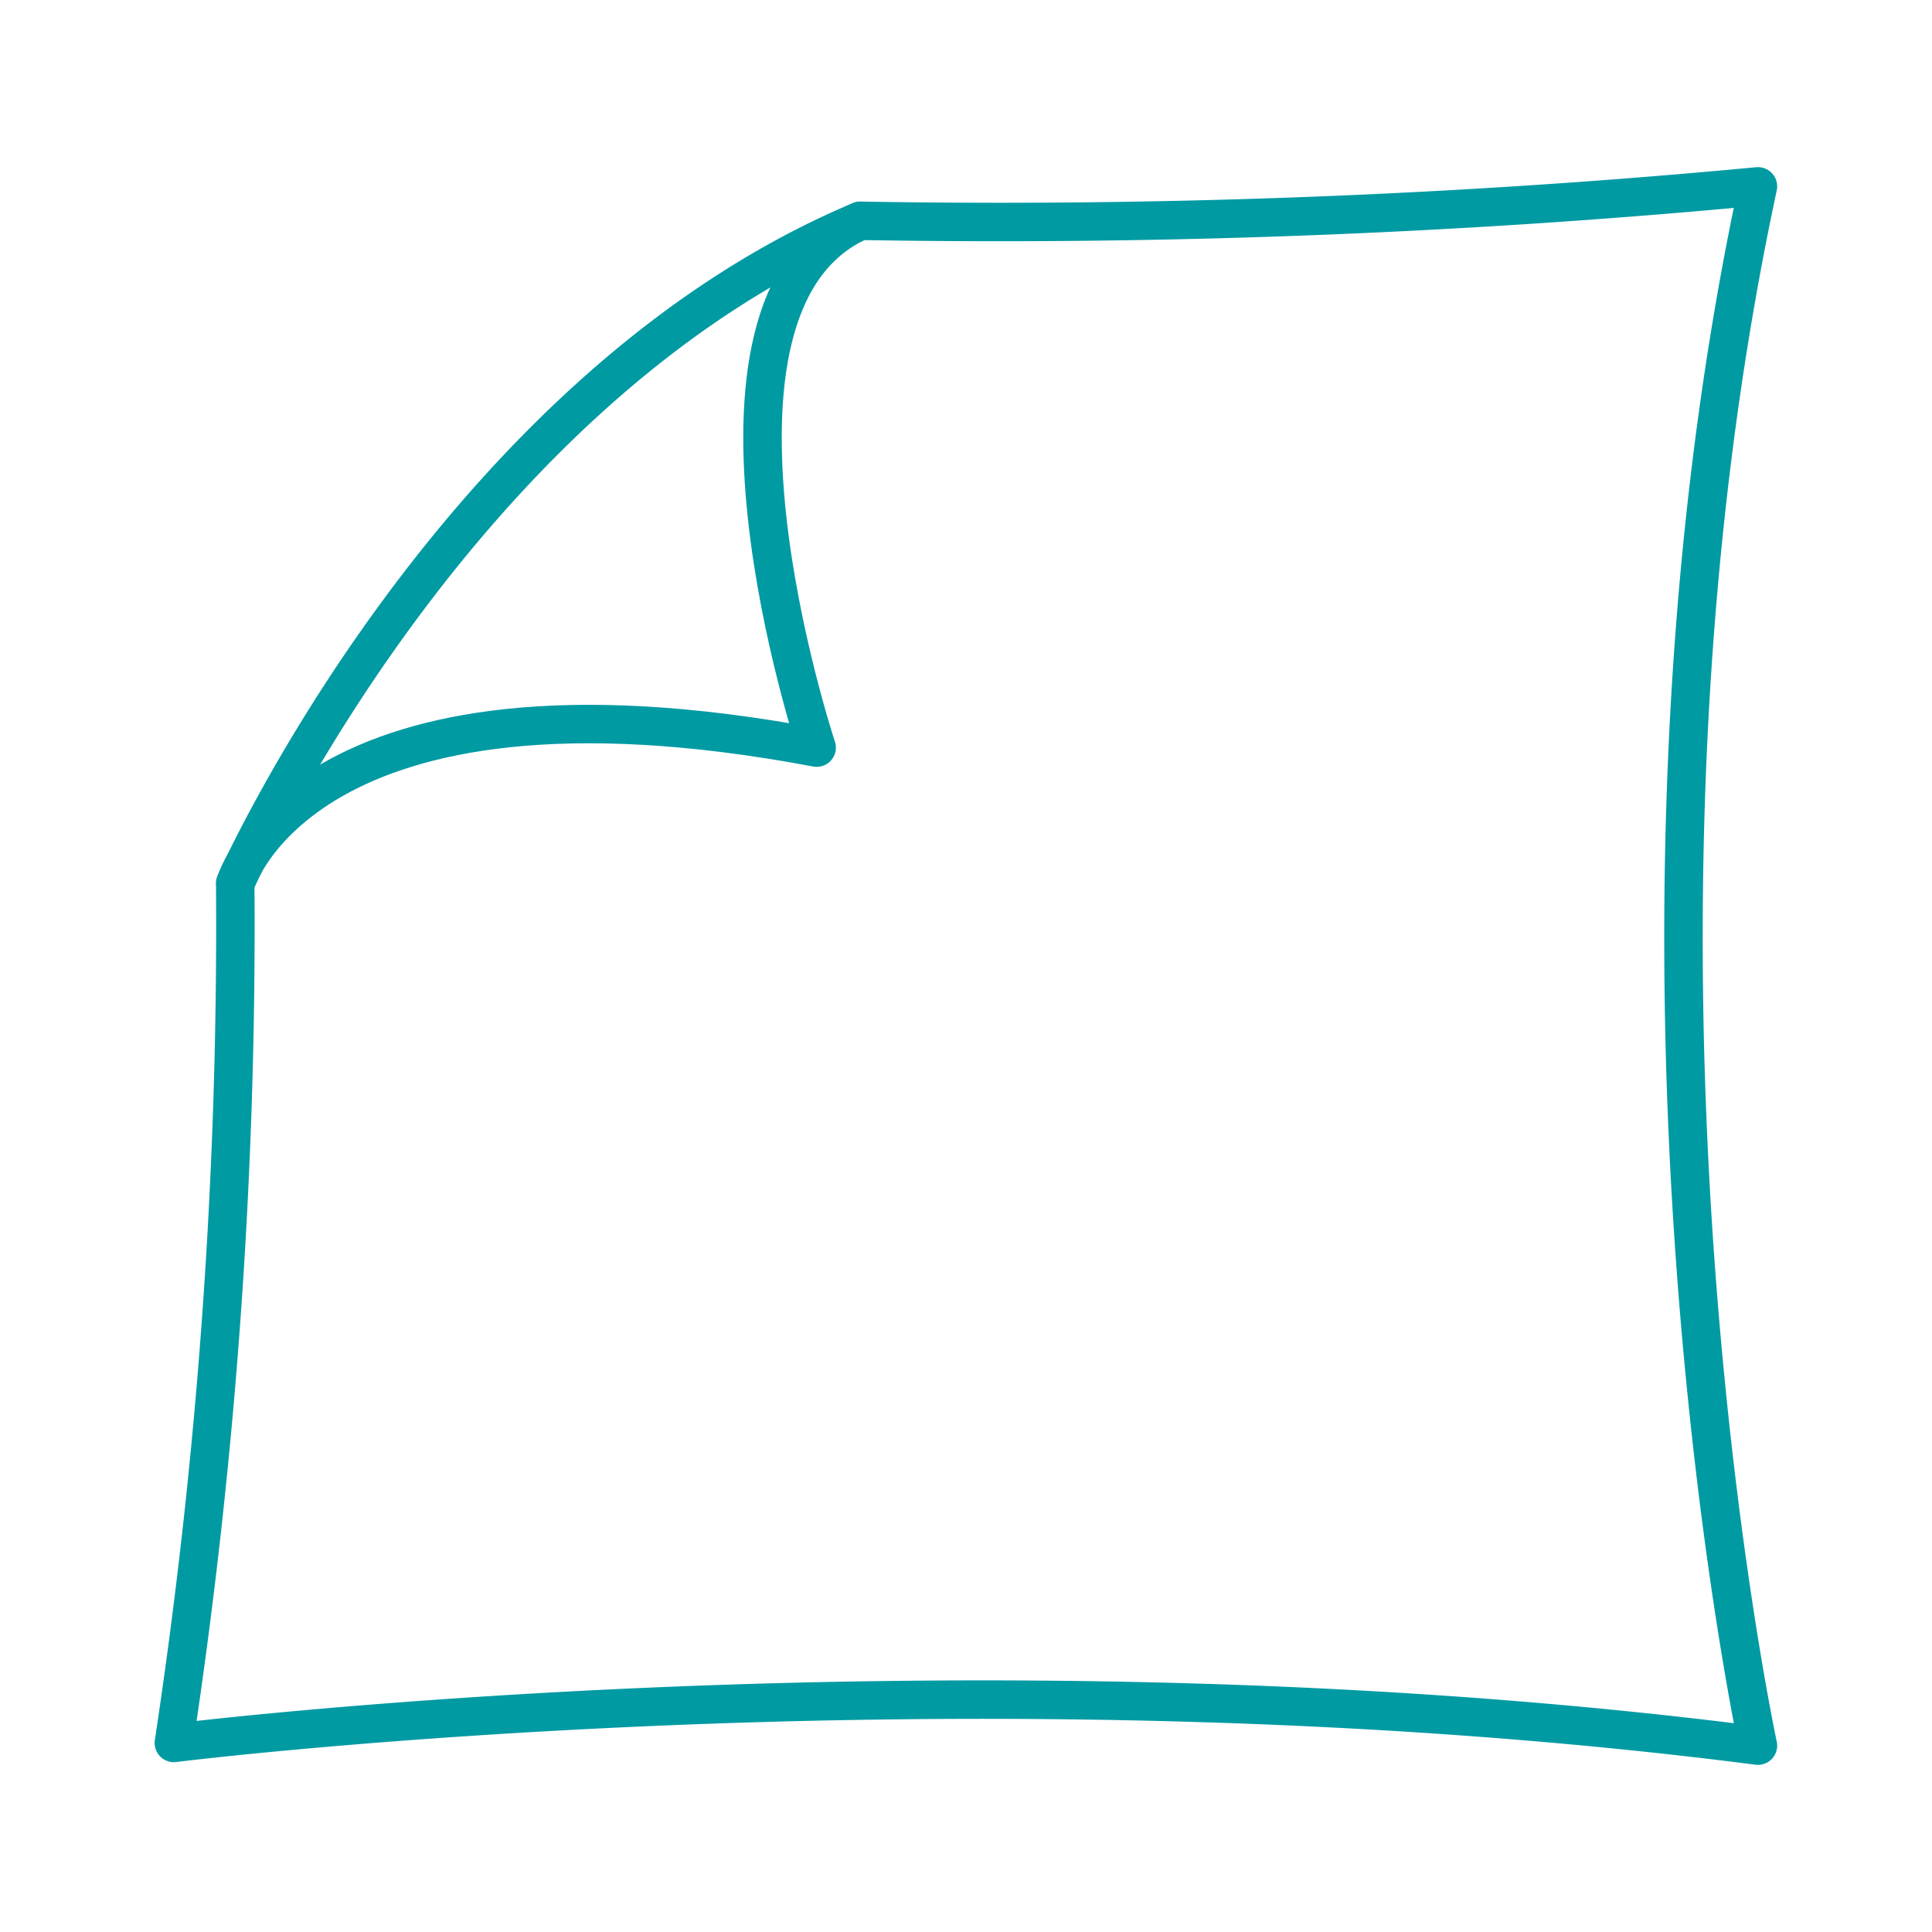 <svg id="Ebene_1" data-name="Ebene 1" xmlns="http://www.w3.org/2000/svg" viewBox="0 0 100.45 100.45"><title>easy-to-peel-off</title><rect width="100.45" height="100.45" rx="22.68" ry="22.68" style="fill:#fff;opacity:0"/><path d="M677.18,346a420.13,420.13,0,0,0,46.67-1.79c-8.71,40.6,0,81.07,0,81.07-41.18-5.3-82.36-.14-82.36-.14a283.56,283.56,0,0,0,3.19-44.7S656,354.91,677.18,346Z" transform="translate(-632.45 -334.52)" style="fill:none;stroke:#009aa3;stroke-linecap:round;stroke-linejoin:round;stroke-width:2px"/><path d="M644.69,380.45s3.5-12.09,30.22-7.06c0,0-7.65-23,2.27-27.39" transform="translate(-632.45 -334.52)" style="fill:none;stroke:#009aa3;stroke-linecap:round;stroke-linejoin:round;stroke-width:2px"/></svg>